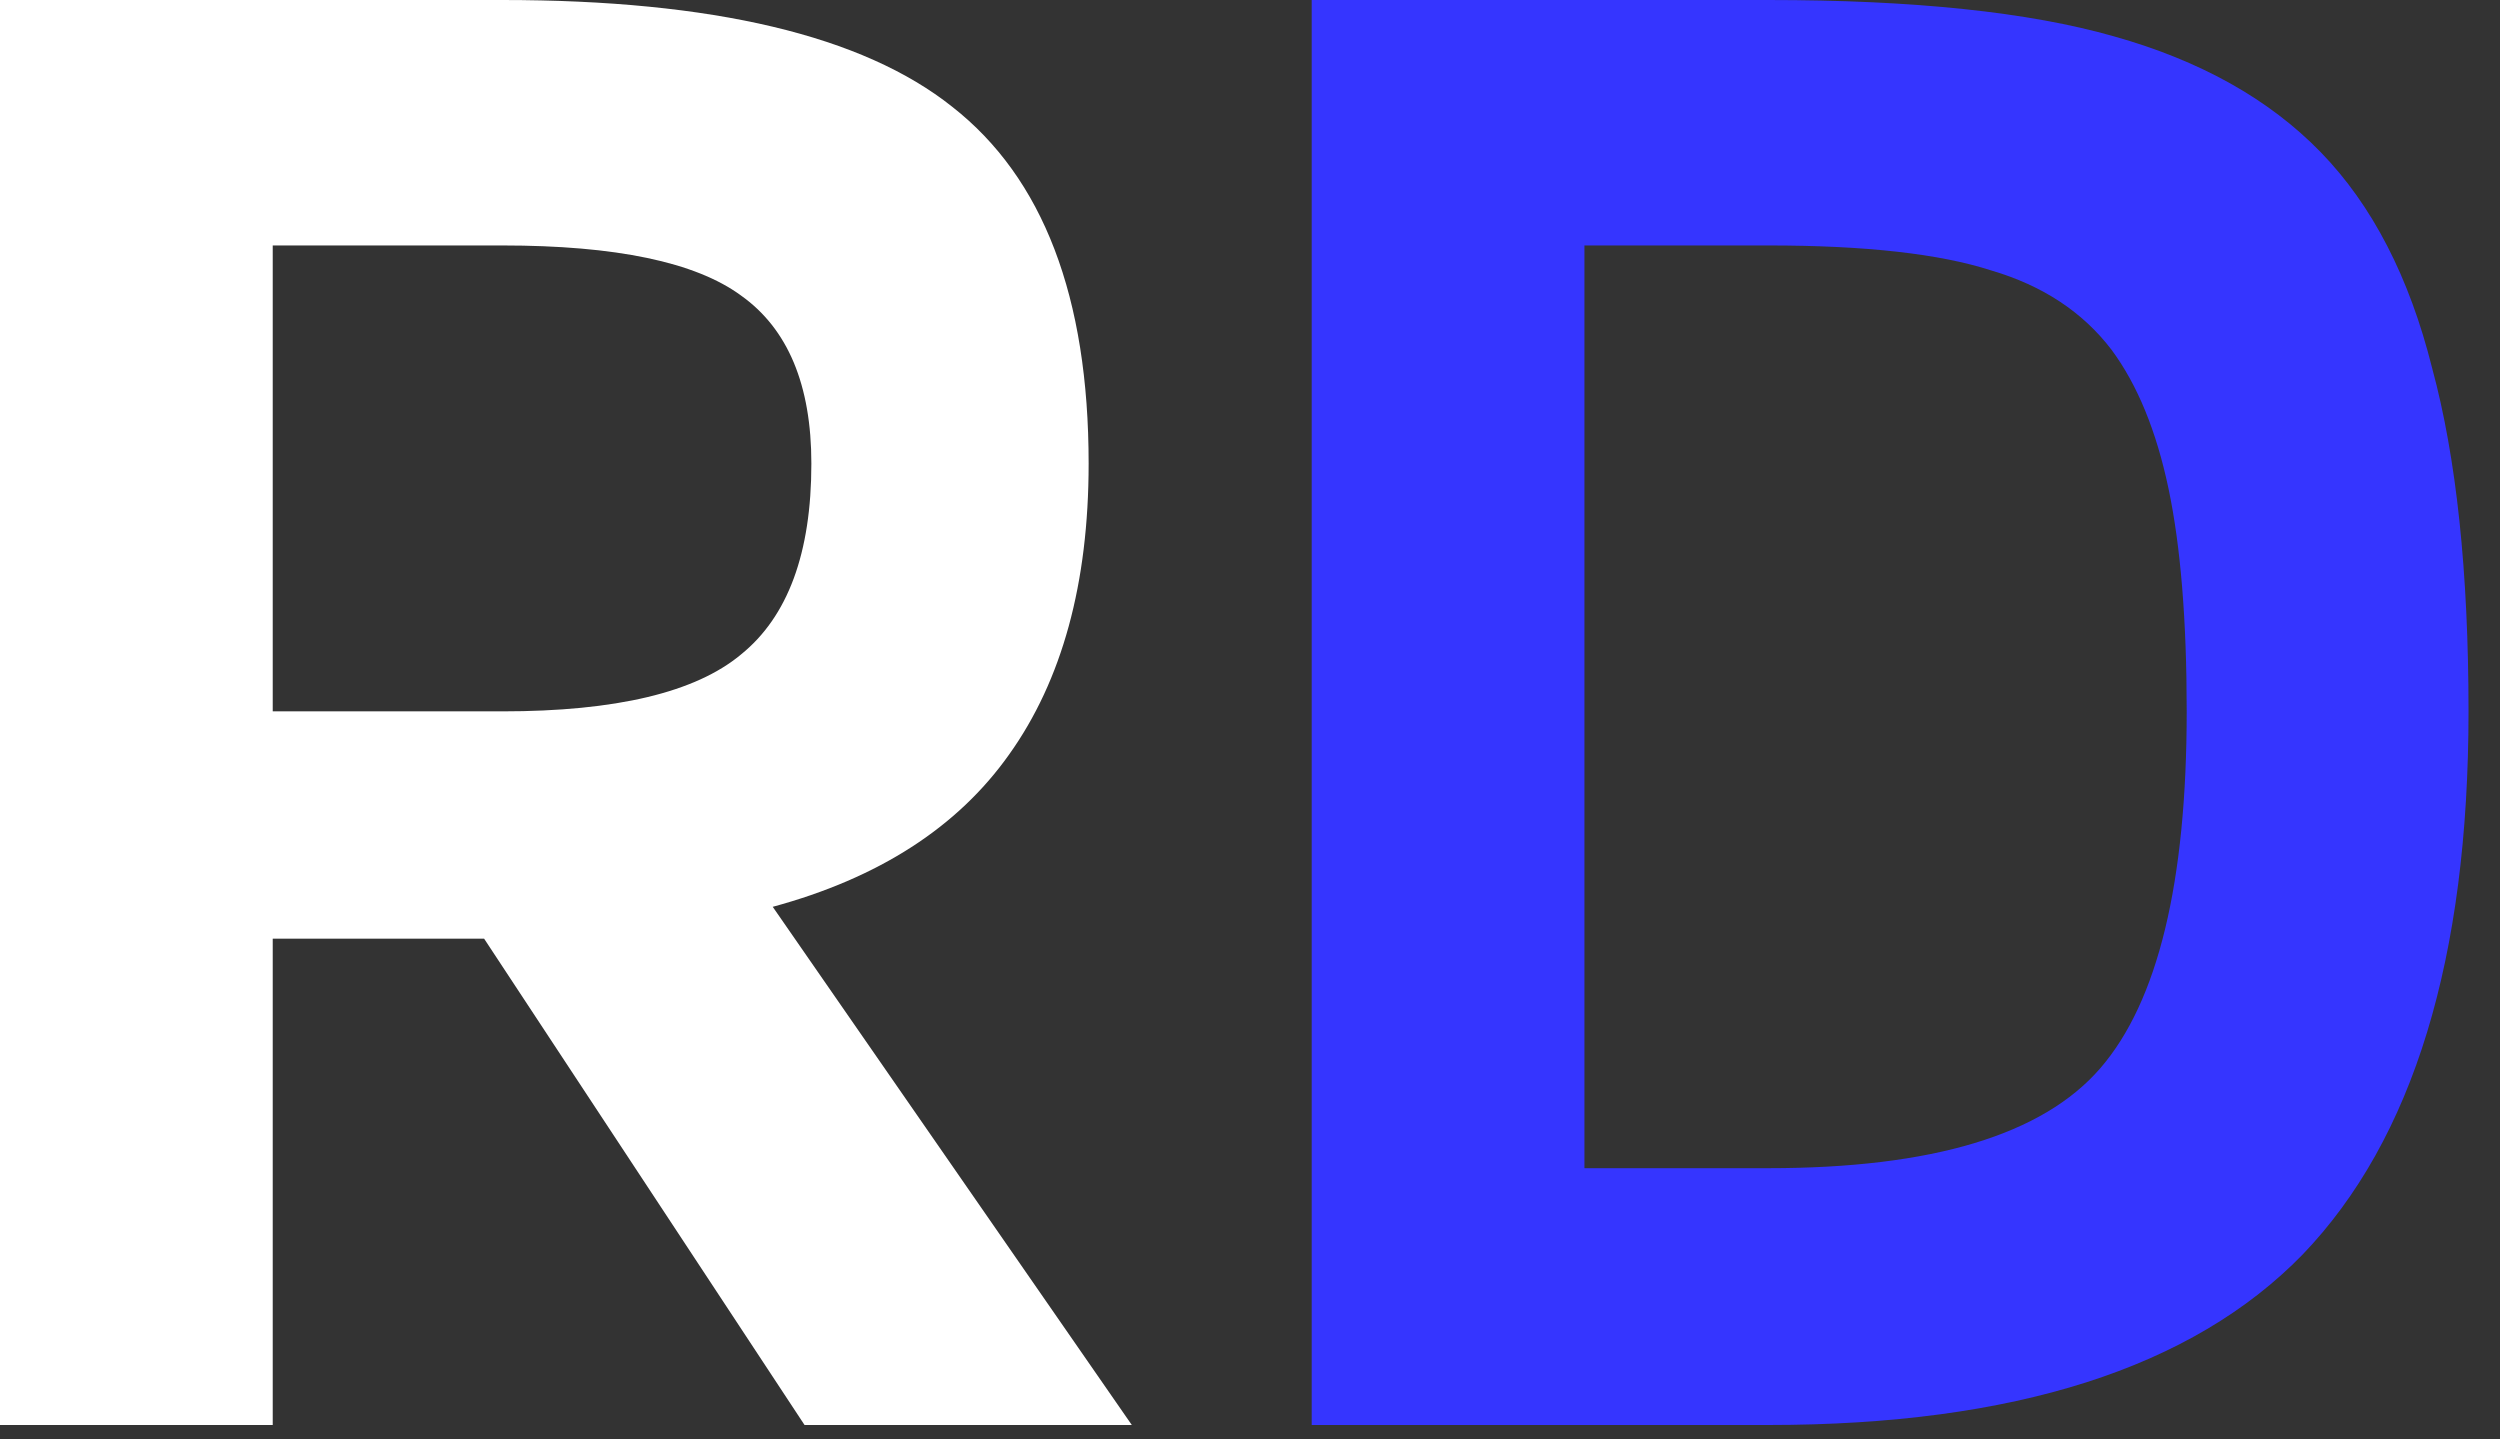 <svg width="66" height="38" viewBox="0 0 66 38" fill="none" xmlns="http://www.w3.org/2000/svg">
<rect x="0" y="0" width="66" height="38" fill="#333333" stroke="none"/>
<path d="M7.2 24.78V37.62H-5.96046e-06V-6.91414e-06H13.26C18.82 -6.91414e-06 22.78 0.94 25.14 2.82C27.54 4.7 28.74 7.84 28.74 12.24C28.74 15.4 28.04 17.96 26.64 19.92C25.28 21.84 23.2 23.18 20.4 23.94L29.88 37.62H21.24L12.78 24.78H7.2ZM21.42 12.24C21.42 10.16 20.8 8.68 19.56 7.8C18.36 6.92 16.26 6.48 13.26 6.48H7.2V18.78H13.26C16.26 18.78 18.36 18.28 19.56 17.28C20.8 16.28 21.42 14.6 21.42 12.24Z" fill="white"/>
<path d="M46.689 37.62H34.629V-6.91414e-06H46.689C50.529 -6.91414e-06 53.569 0.32 55.809 0.96C58.089 1.6 59.909 2.62 61.269 4.02C62.629 5.42 63.609 7.32 64.209 9.72C64.849 12.08 65.169 15.1 65.169 18.78C65.169 25.3 63.709 30.08 60.789 33.12C57.869 36.12 53.169 37.62 46.689 37.62ZM55.749 9.24C54.989 8.24 53.929 7.54 52.569 7.14C51.209 6.7 49.249 6.48 46.689 6.48H41.829V30.84H46.689C51.009 30.84 53.929 29.96 55.449 28.2C56.969 26.44 57.729 23.3 57.729 18.78C57.729 16.38 57.569 14.42 57.249 12.9C56.929 11.38 56.429 10.16 55.749 9.24Z" fill="#3535FF"/>
</svg>
